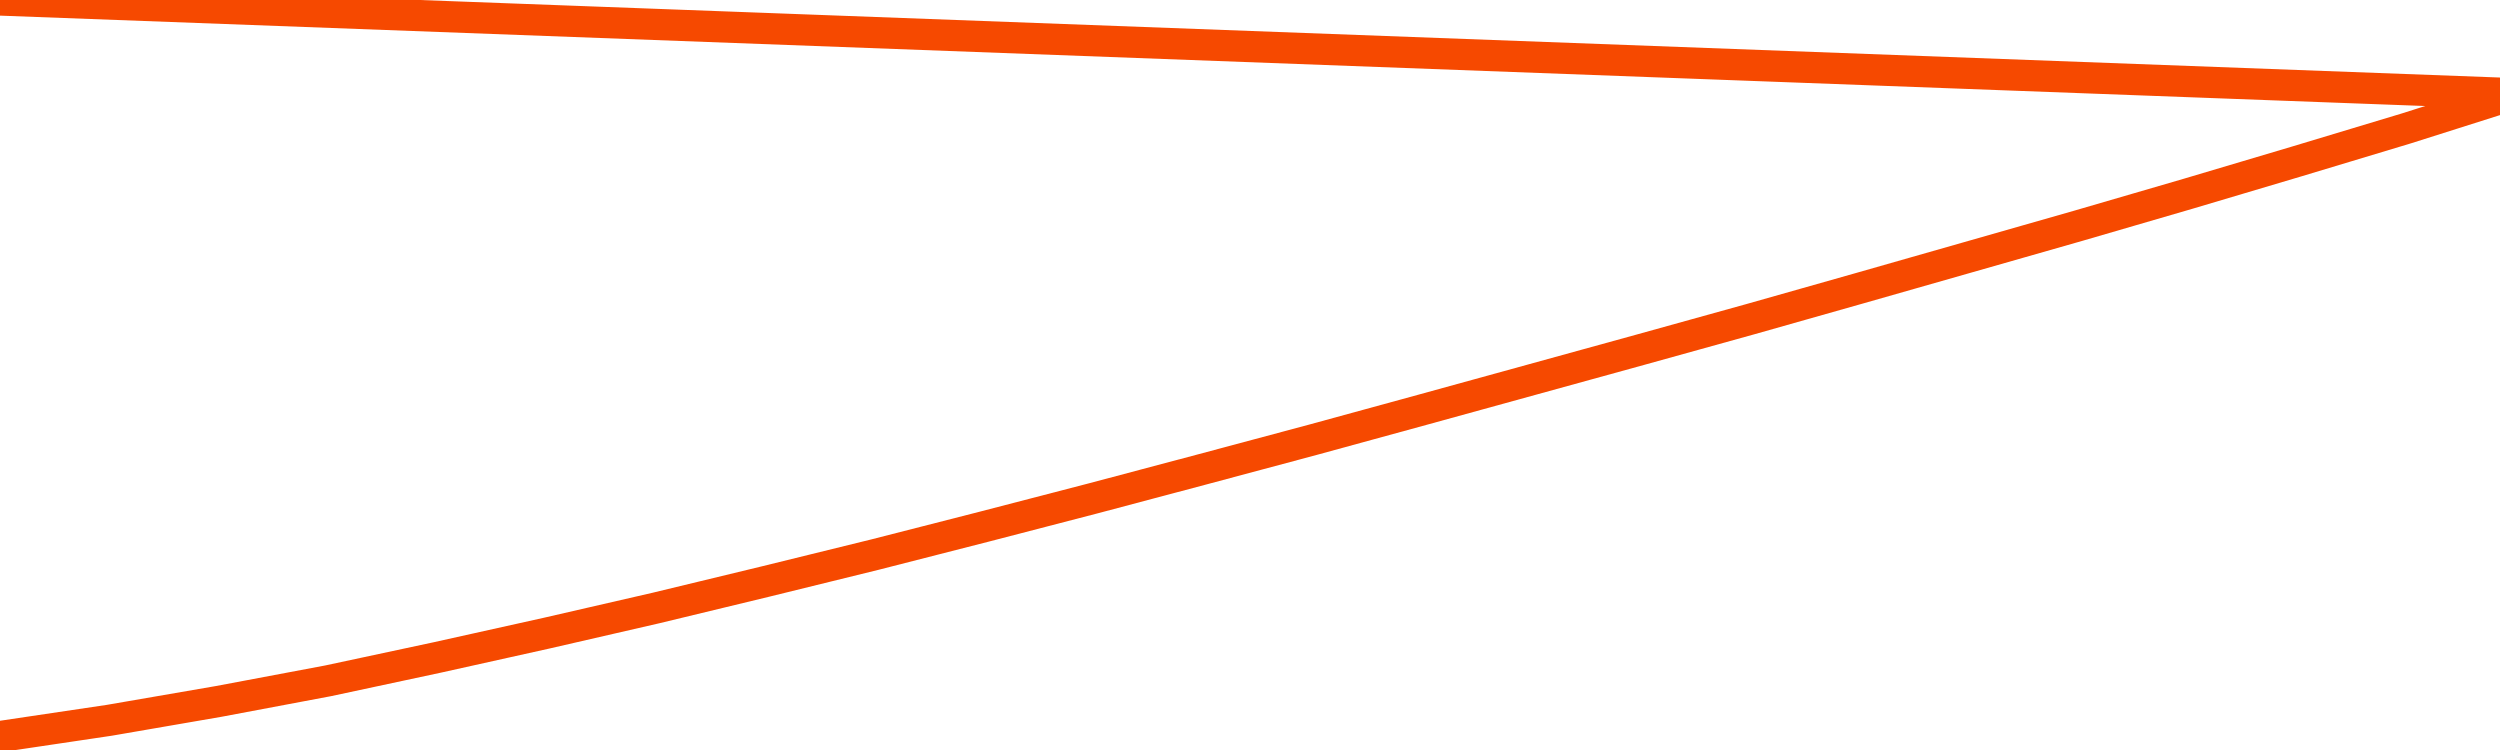       <svg
        version="1.1"
        xmlns="http://www.w3.org/2000/svg"
        width="80"
        height="24"
        viewBox="0 0 80 24">
        <path
          fill="url(#gradient)"
          fill-opacity="0.56"
          stroke="none"
          d="M 0,26 0.0,23.57 3.5,23.049 7.0,22.445 10.5,21.786 14.0,21.037 17.5,20.259 21.0,19.454 24.5,18.608 28.0,17.747 31.5,16.852 35.0,15.943 38.5,15.013 42.0,14.076 45.5,13.118 49.0,12.154 52.5,11.189 56.0,10.217 59.5,9.225 63.0,8.226 66.5,7.226 70.0,6.206 73.5,5.165 77.0,4.11 80.5,3.0 82,26 Z"
        />
        <path
          fill="none"
          stroke="#F64900"
          stroke-width="1"
          stroke-linejoin="round"
          stroke-linecap="round"
          d="M 0.0,23.57 3.5,23.049 7.0,22.445 10.5,21.786 14.0,21.037 17.5,20.259 21.0,19.454 24.5,18.608 28.0,17.747 31.5,16.852 35.0,15.943 38.5,15.013 42.0,14.076 45.5,13.118 49.0,12.154 52.5,11.189 56.0,10.217 59.5,9.225 63.0,8.226 66.5,7.226 70.0,6.206 73.5,5.165 77.0,4.11 80.5,3.0.join(' ') }"
        />
      </svg>
